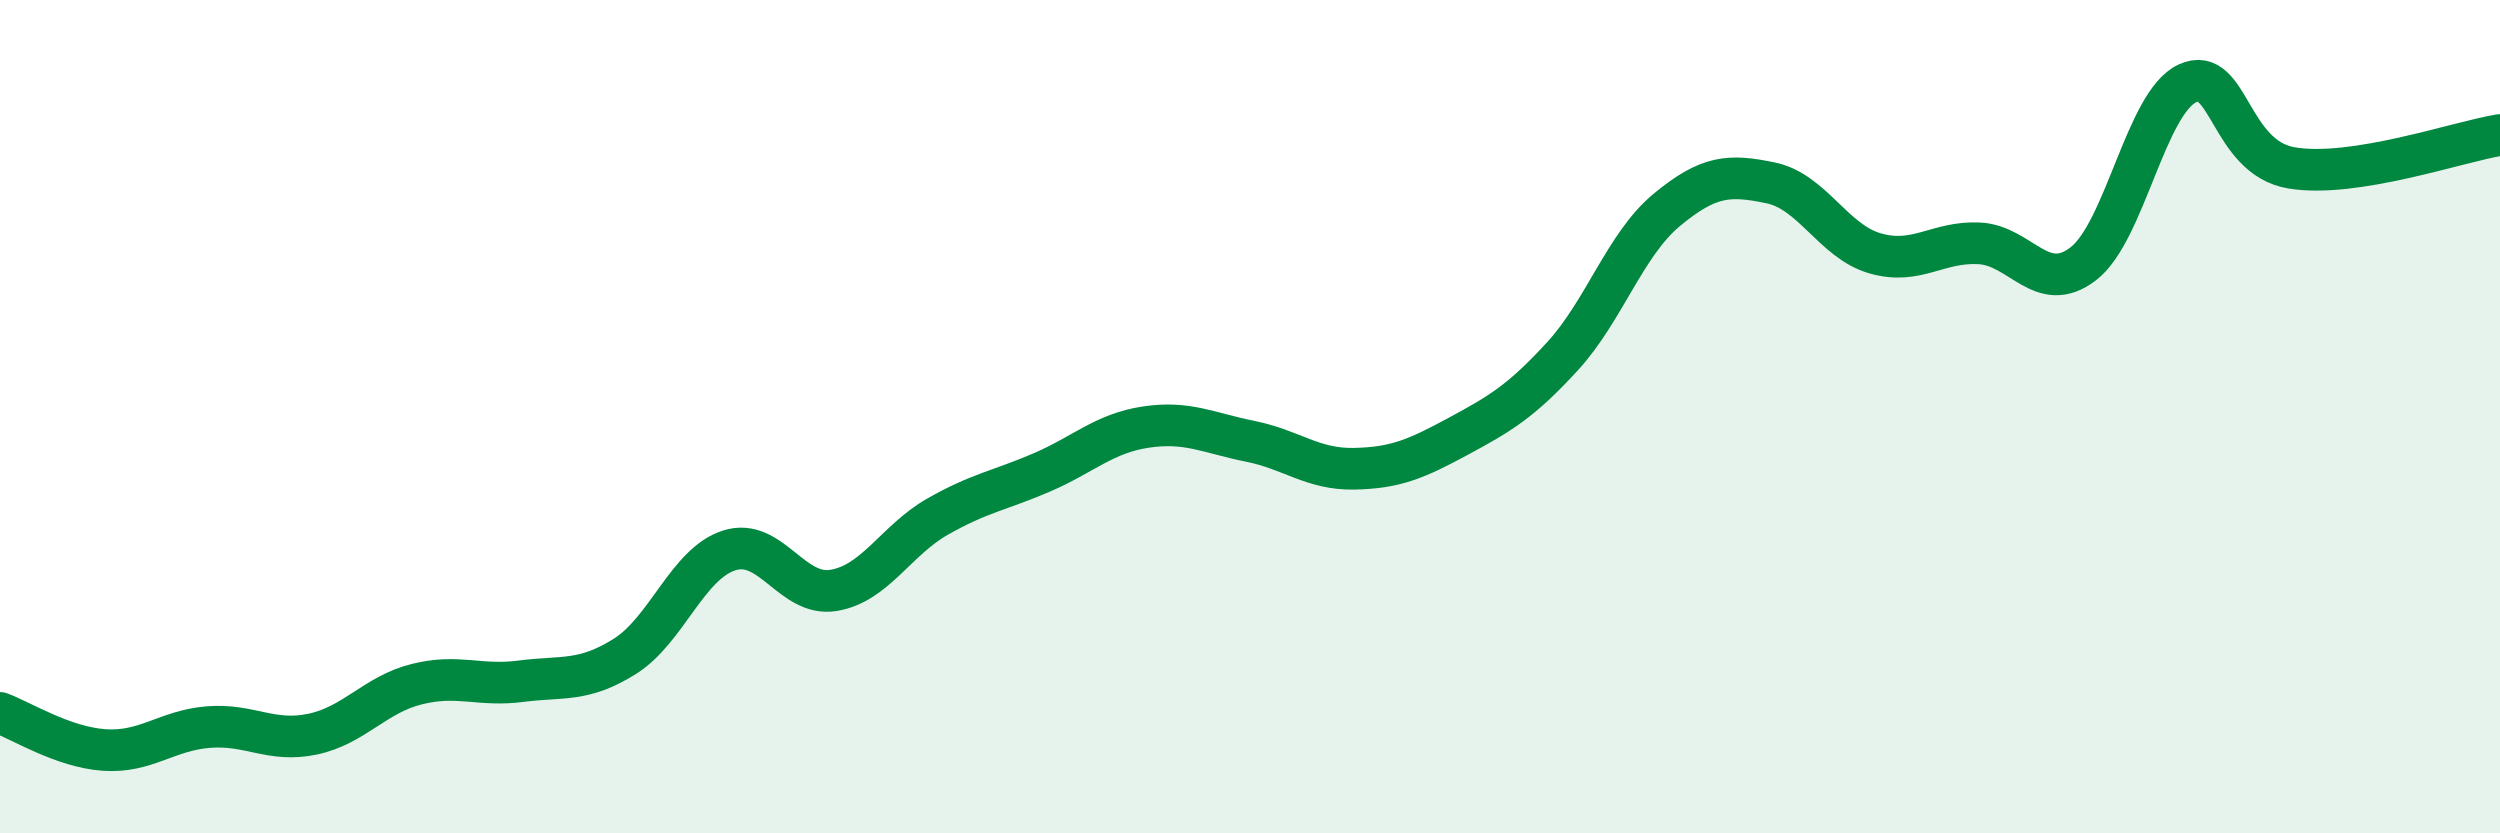
    <svg width="60" height="20" viewBox="0 0 60 20" xmlns="http://www.w3.org/2000/svg">
      <path
        d="M 0,17.11 C 0.5,17.29 1.5,17.93 2.5,18 C 3.5,18.07 4,17.53 5,17.45 C 6,17.37 6.5,17.83 7.5,17.62 C 8.5,17.41 9,16.67 10,16.42 C 11,16.17 11.5,16.48 12.5,16.35 C 13.5,16.22 14,16.38 15,15.75 C 16,15.12 16.5,13.53 17.5,13.21 C 18.5,12.89 19,14.33 20,14.17 C 21,14.01 21.5,12.97 22.5,12.4 C 23.5,11.83 24,11.77 25,11.34 C 26,10.91 26.5,10.4 27.5,10.25 C 28.5,10.1 29,10.39 30,10.59 C 31,10.79 31.5,11.27 32.5,11.25 C 33.5,11.23 34,11.01 35,10.47 C 36,9.93 36.5,9.64 37.5,8.55 C 38.5,7.46 39,5.87 40,5.04 C 41,4.21 41.5,4.18 42.5,4.39 C 43.5,4.6 44,5.79 45,6.08 C 46,6.37 46.5,5.79 47.5,5.84 C 48.5,5.89 49,7.1 50,6.33 C 51,5.56 51.5,2.46 52.5,2 C 53.5,1.54 53.5,3.78 55,4.03 C 56.5,4.28 59,3.4 60,3.24L60 20L0 20Z"
        fill="#008740"
        opacity="0.1"
        stroke-linecap="round"
        stroke-linejoin="round"
      />
      <path
        d="M 0,17.11 C 0.5,17.29 1.5,17.93 2.5,18 C 3.5,18.07 4,17.53 5,17.45 C 6,17.37 6.5,17.83 7.5,17.62 C 8.5,17.41 9,16.67 10,16.42 C 11,16.17 11.5,16.48 12.5,16.35 C 13.5,16.22 14,16.38 15,15.75 C 16,15.12 16.5,13.53 17.5,13.21 C 18.5,12.89 19,14.33 20,14.17 C 21,14.01 21.5,12.97 22.5,12.4 C 23.5,11.83 24,11.77 25,11.34 C 26,10.91 26.5,10.4 27.5,10.25 C 28.5,10.1 29,10.39 30,10.59 C 31,10.79 31.5,11.27 32.5,11.25 C 33.5,11.23 34,11.01 35,10.47 C 36,9.93 36.5,9.64 37.5,8.55 C 38.5,7.46 39,5.87 40,5.04 C 41,4.21 41.5,4.18 42.5,4.39 C 43.5,4.6 44,5.79 45,6.08 C 46,6.37 46.5,5.79 47.5,5.84 C 48.5,5.89 49,7.1 50,6.33 C 51,5.56 51.5,2.46 52.5,2 C 53.5,1.54 53.5,3.78 55,4.03 C 56.5,4.28 59,3.4 60,3.24"
        stroke="#008740"
        stroke-width="1"
        fill="none"
        stroke-linecap="round"
        stroke-linejoin="round"
      />
    </svg>
  